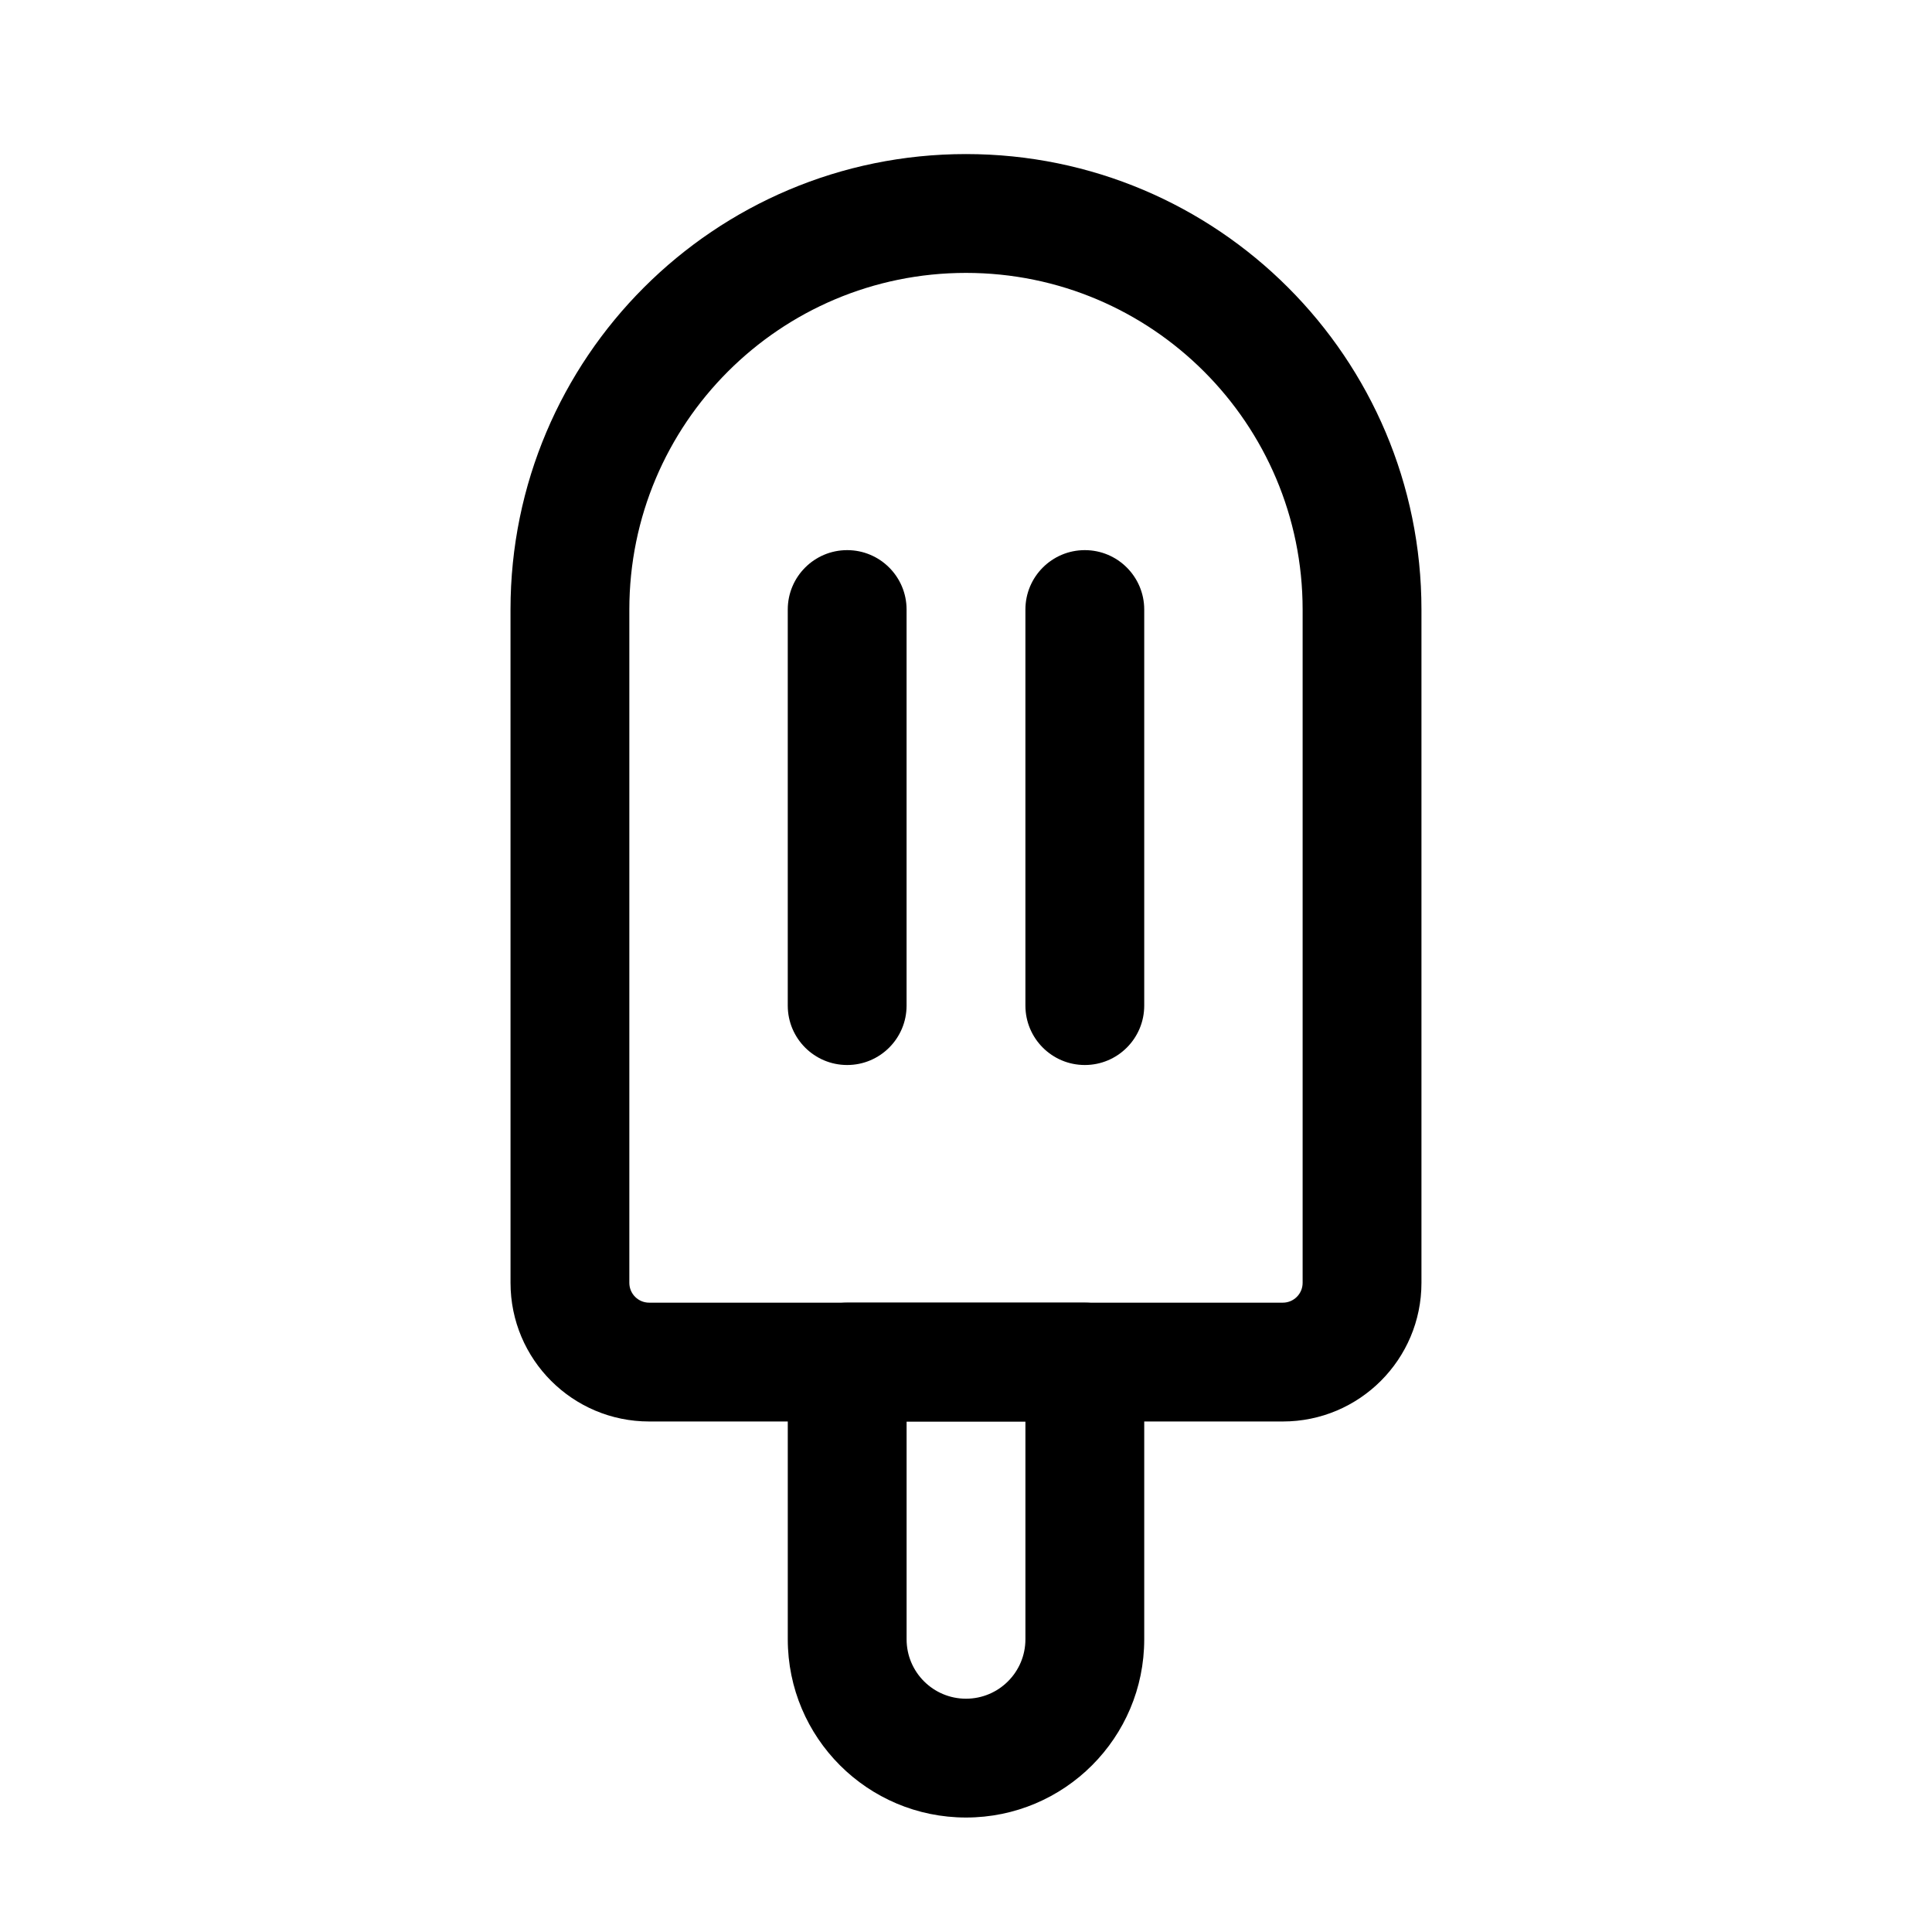<?xml version="1.0" encoding="UTF-8"?>
<!-- Uploaded to: SVG Repo, www.svgrepo.com, Generator: SVG Repo Mixer Tools -->
<svg fill="#000000" width="800px" height="800px" version="1.1" viewBox="144 144 512 512" xmlns="http://www.w3.org/2000/svg">
 <g fill-rule="evenodd">
  <path d="m279.29 305.54c0-66.664 54.043-120.71 120.71-120.71 66.66 0 120.7 54.043 120.7 120.71v178.43c0 20.289-16.449 36.738-36.738 36.738h-167.93c-20.289 0-36.738-16.449-36.738-36.738zm120.71-89.219c-49.273 0-89.219 39.945-89.219 89.219v178.43c0 2.902 2.352 5.25 5.25 5.25h167.93c2.902 0 5.25-2.348 5.25-5.25v-178.43c0-49.273-39.945-89.219-89.215-89.219z"/>
  <path d="m352.77 578.43c0 26.086 21.148 47.234 47.234 47.234 26.082 0 47.23-21.148 47.23-47.234v-73.473c0-8.691-7.051-15.742-15.742-15.742h-62.977c-8.695 0-15.746 7.051-15.746 15.742zm47.234 15.746c-8.695 0-15.746-7.051-15.746-15.746v-57.727h31.488v57.727c0 8.695-7.047 15.746-15.742 15.746z"/>
  <path d="m368.51 289.79c8.695 0 15.742 7.051 15.742 15.746v104.96c0 8.695-7.047 15.742-15.742 15.742-8.695 0-15.746-7.047-15.746-15.742v-104.96c0-8.695 7.051-15.746 15.746-15.746z"/>
  <path d="m431.49 289.79c8.691 0 15.742 7.051 15.742 15.746v104.96c0 8.695-7.051 15.742-15.742 15.742-8.695 0-15.746-7.047-15.746-15.742v-104.96c0-8.695 7.051-15.746 15.746-15.746z"/>
 </g>
</svg>